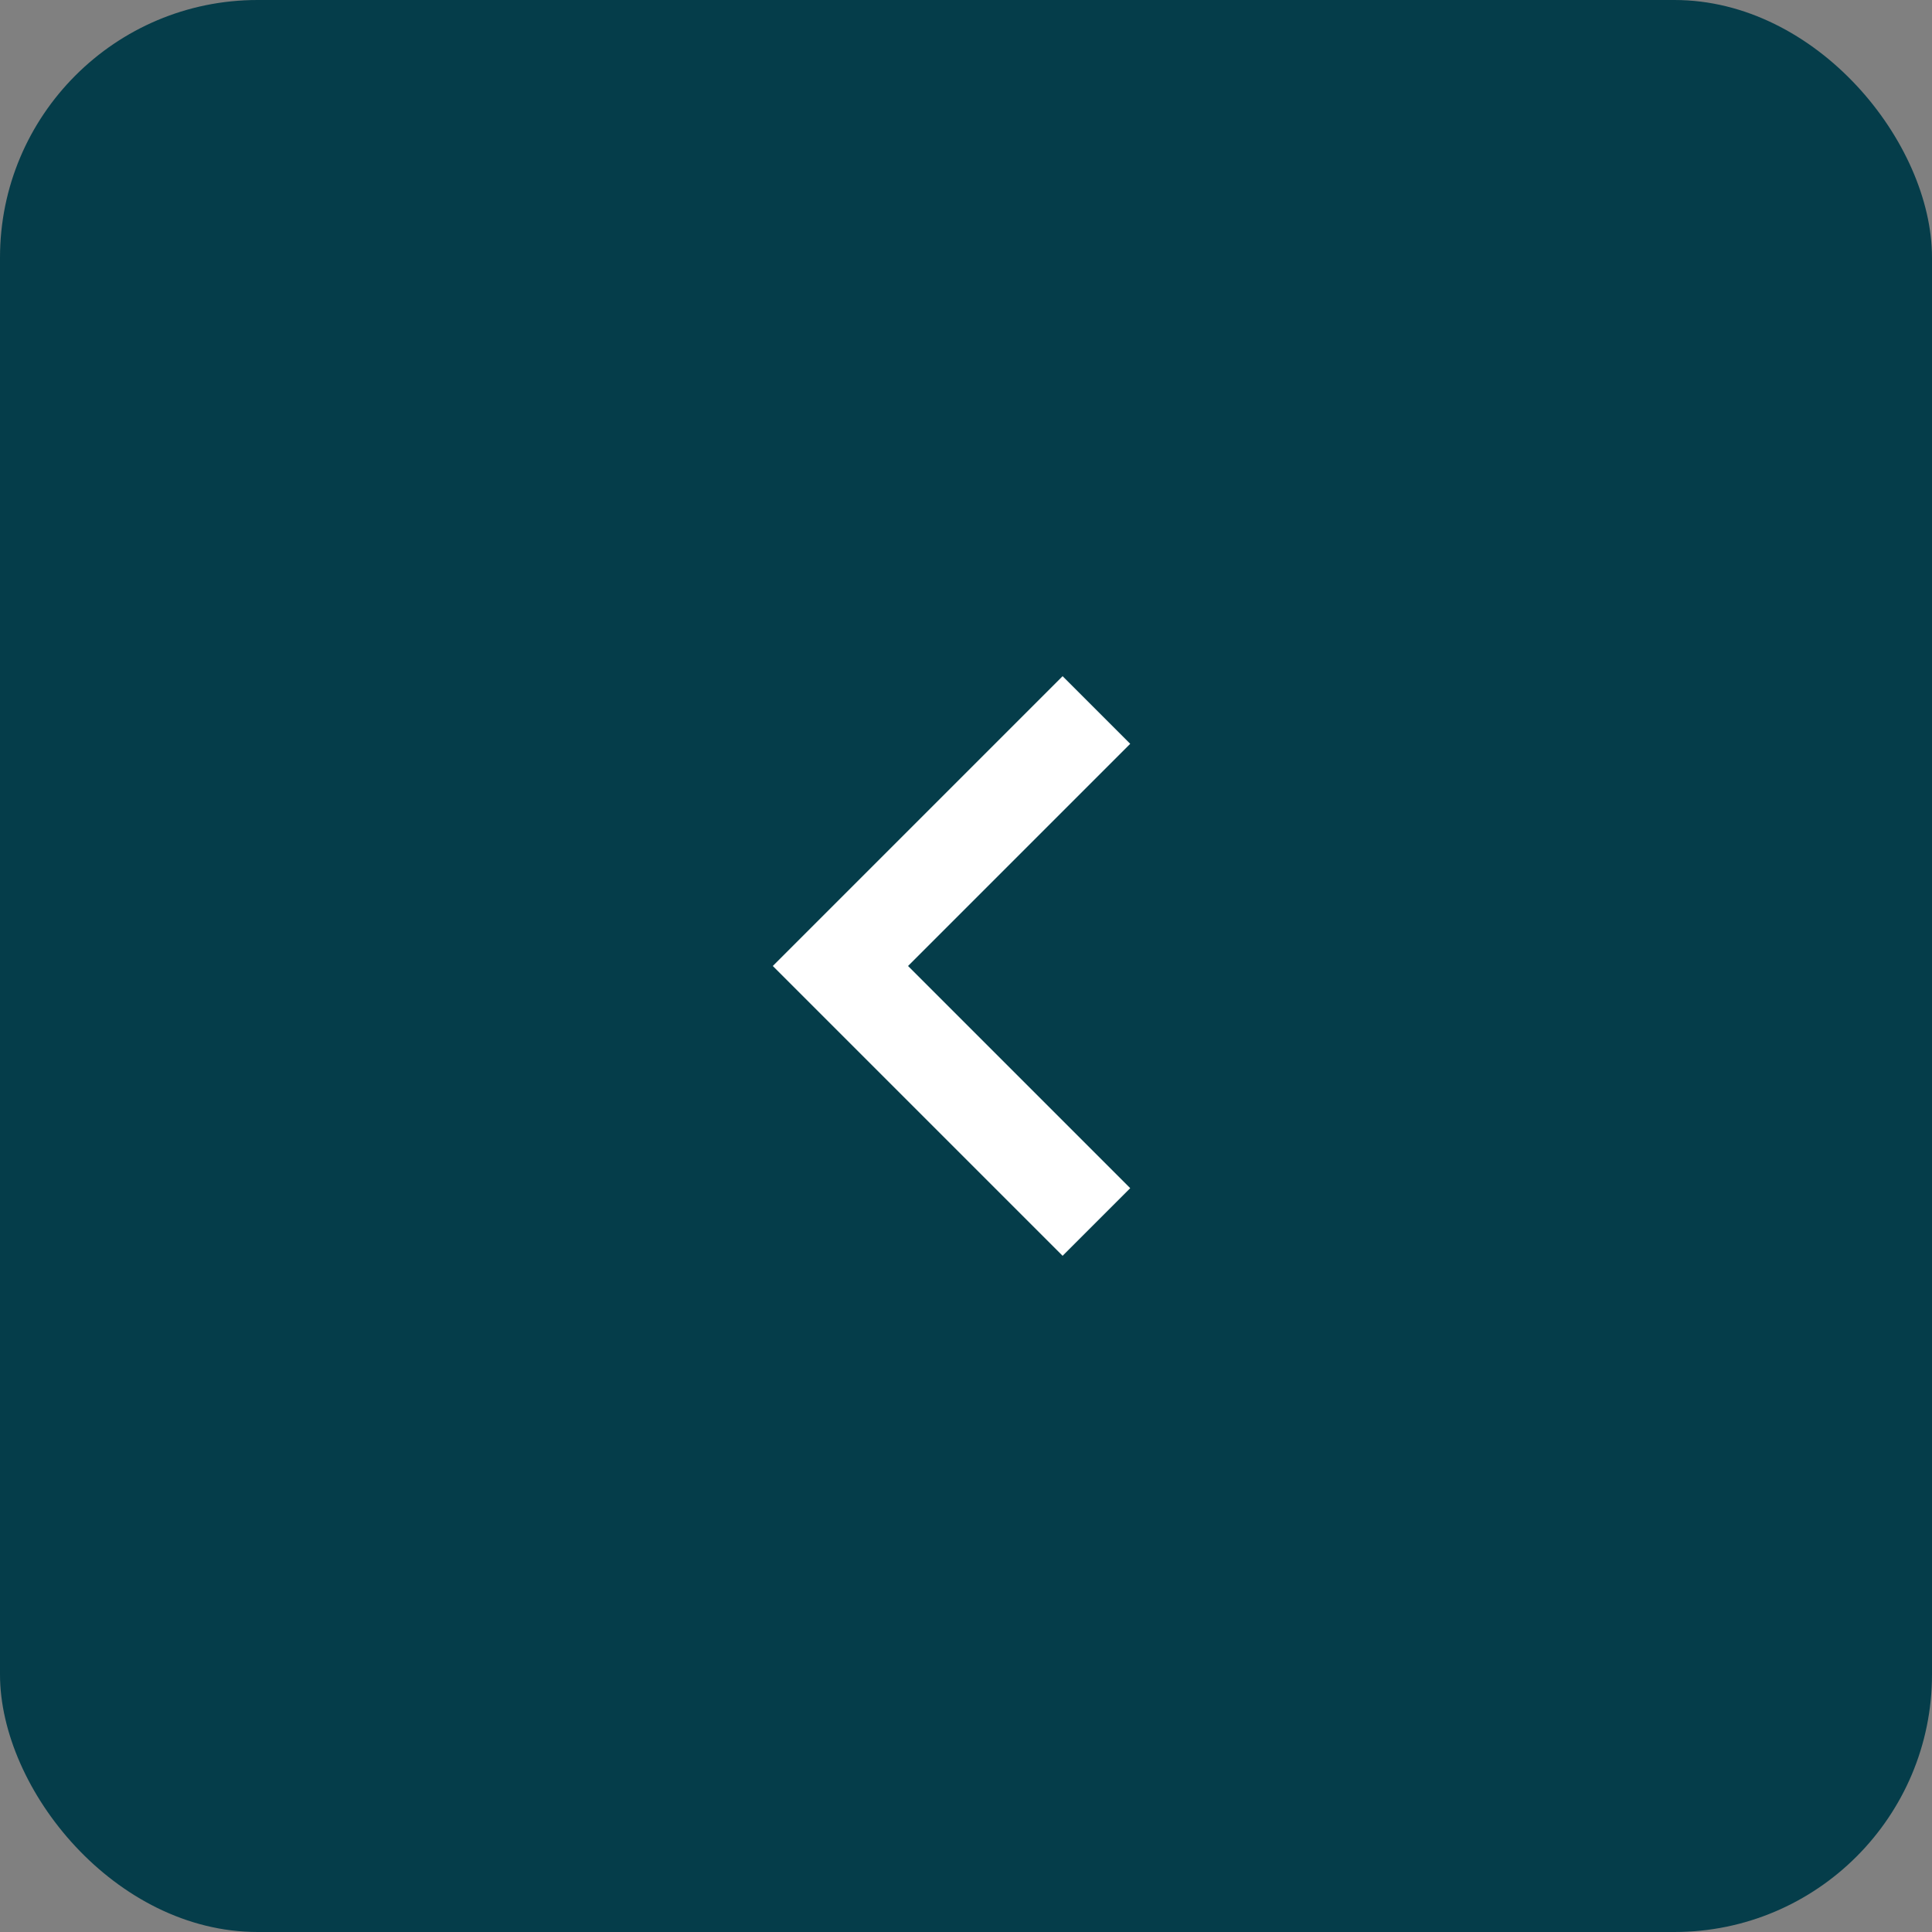 <svg width="60" height="60" viewBox="0 0 60 60" fill="none" xmlns="http://www.w3.org/2000/svg">
<rect x="0" y="0" width="60" height="60" fill="#808080" stroke="none"/>
<rect width="60" height="60" rx="8" fill="#053D4A"/>
<mask id="mask0_2617_17984" style="mask-type:alpha" maskUnits="userSpaceOnUse" x="12" y="12" width="36" height="36">
<rect x="12" y="12" width="36" height="36" fill="#D9D9D9"/>
</mask>
<g mask="url(#mask0_2617_17984)">
<path d="M33 39L24 30L33 21L35.1 23.1L28.2 30L35.1 36.9L33 39Z" fill="white"/>
</g>
</svg>
